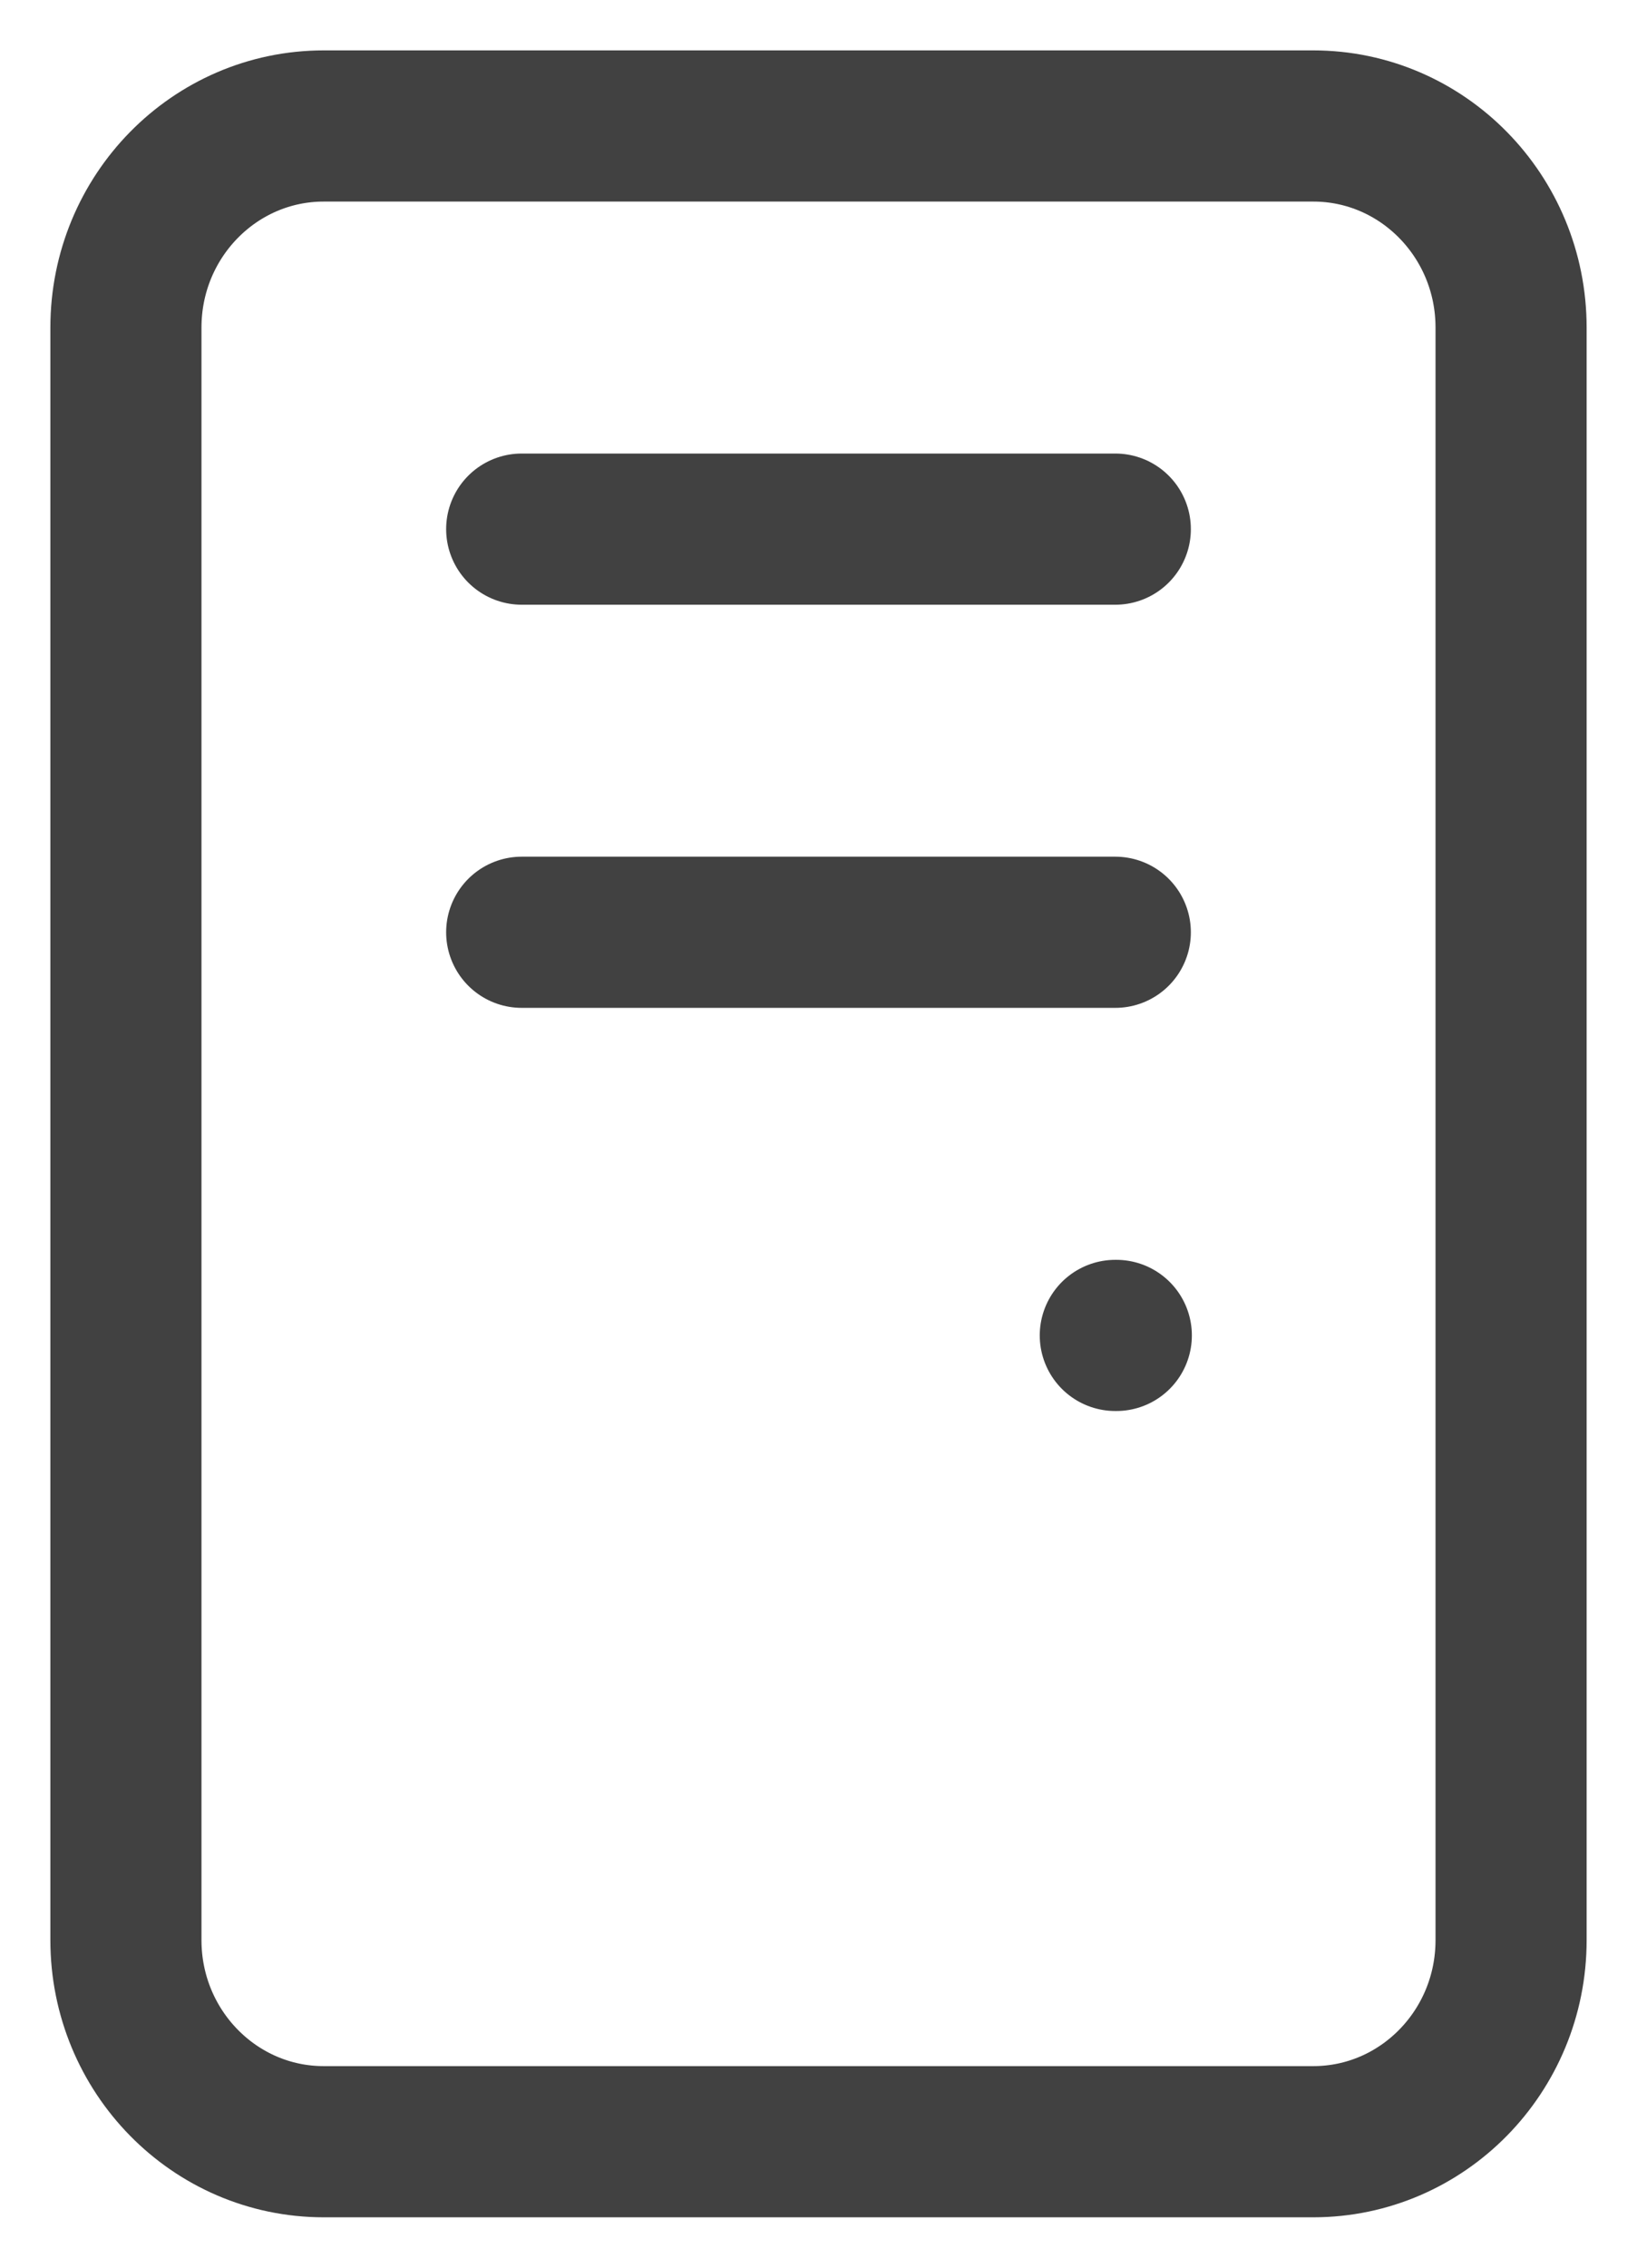 <svg width="13" height="18" viewBox="0 0 13 18" fill="none" xmlns="http://www.w3.org/2000/svg">
<path d="M8.857 10.6H8.865M4.143 4.2H8.857M4.143 7.4H8.857M2.571 1H10.429C11.296 1 12 1.716 12 2.6V15.4C12 16.284 11.296 17 10.429 17H2.571C1.704 17 1 16.284 1 15.4V2.6C1 1.716 1.704 1 2.571 1Z" stroke="#414141" stroke-width="1.2" stroke-linecap="round" stroke-linejoin="round"/>
</svg>
